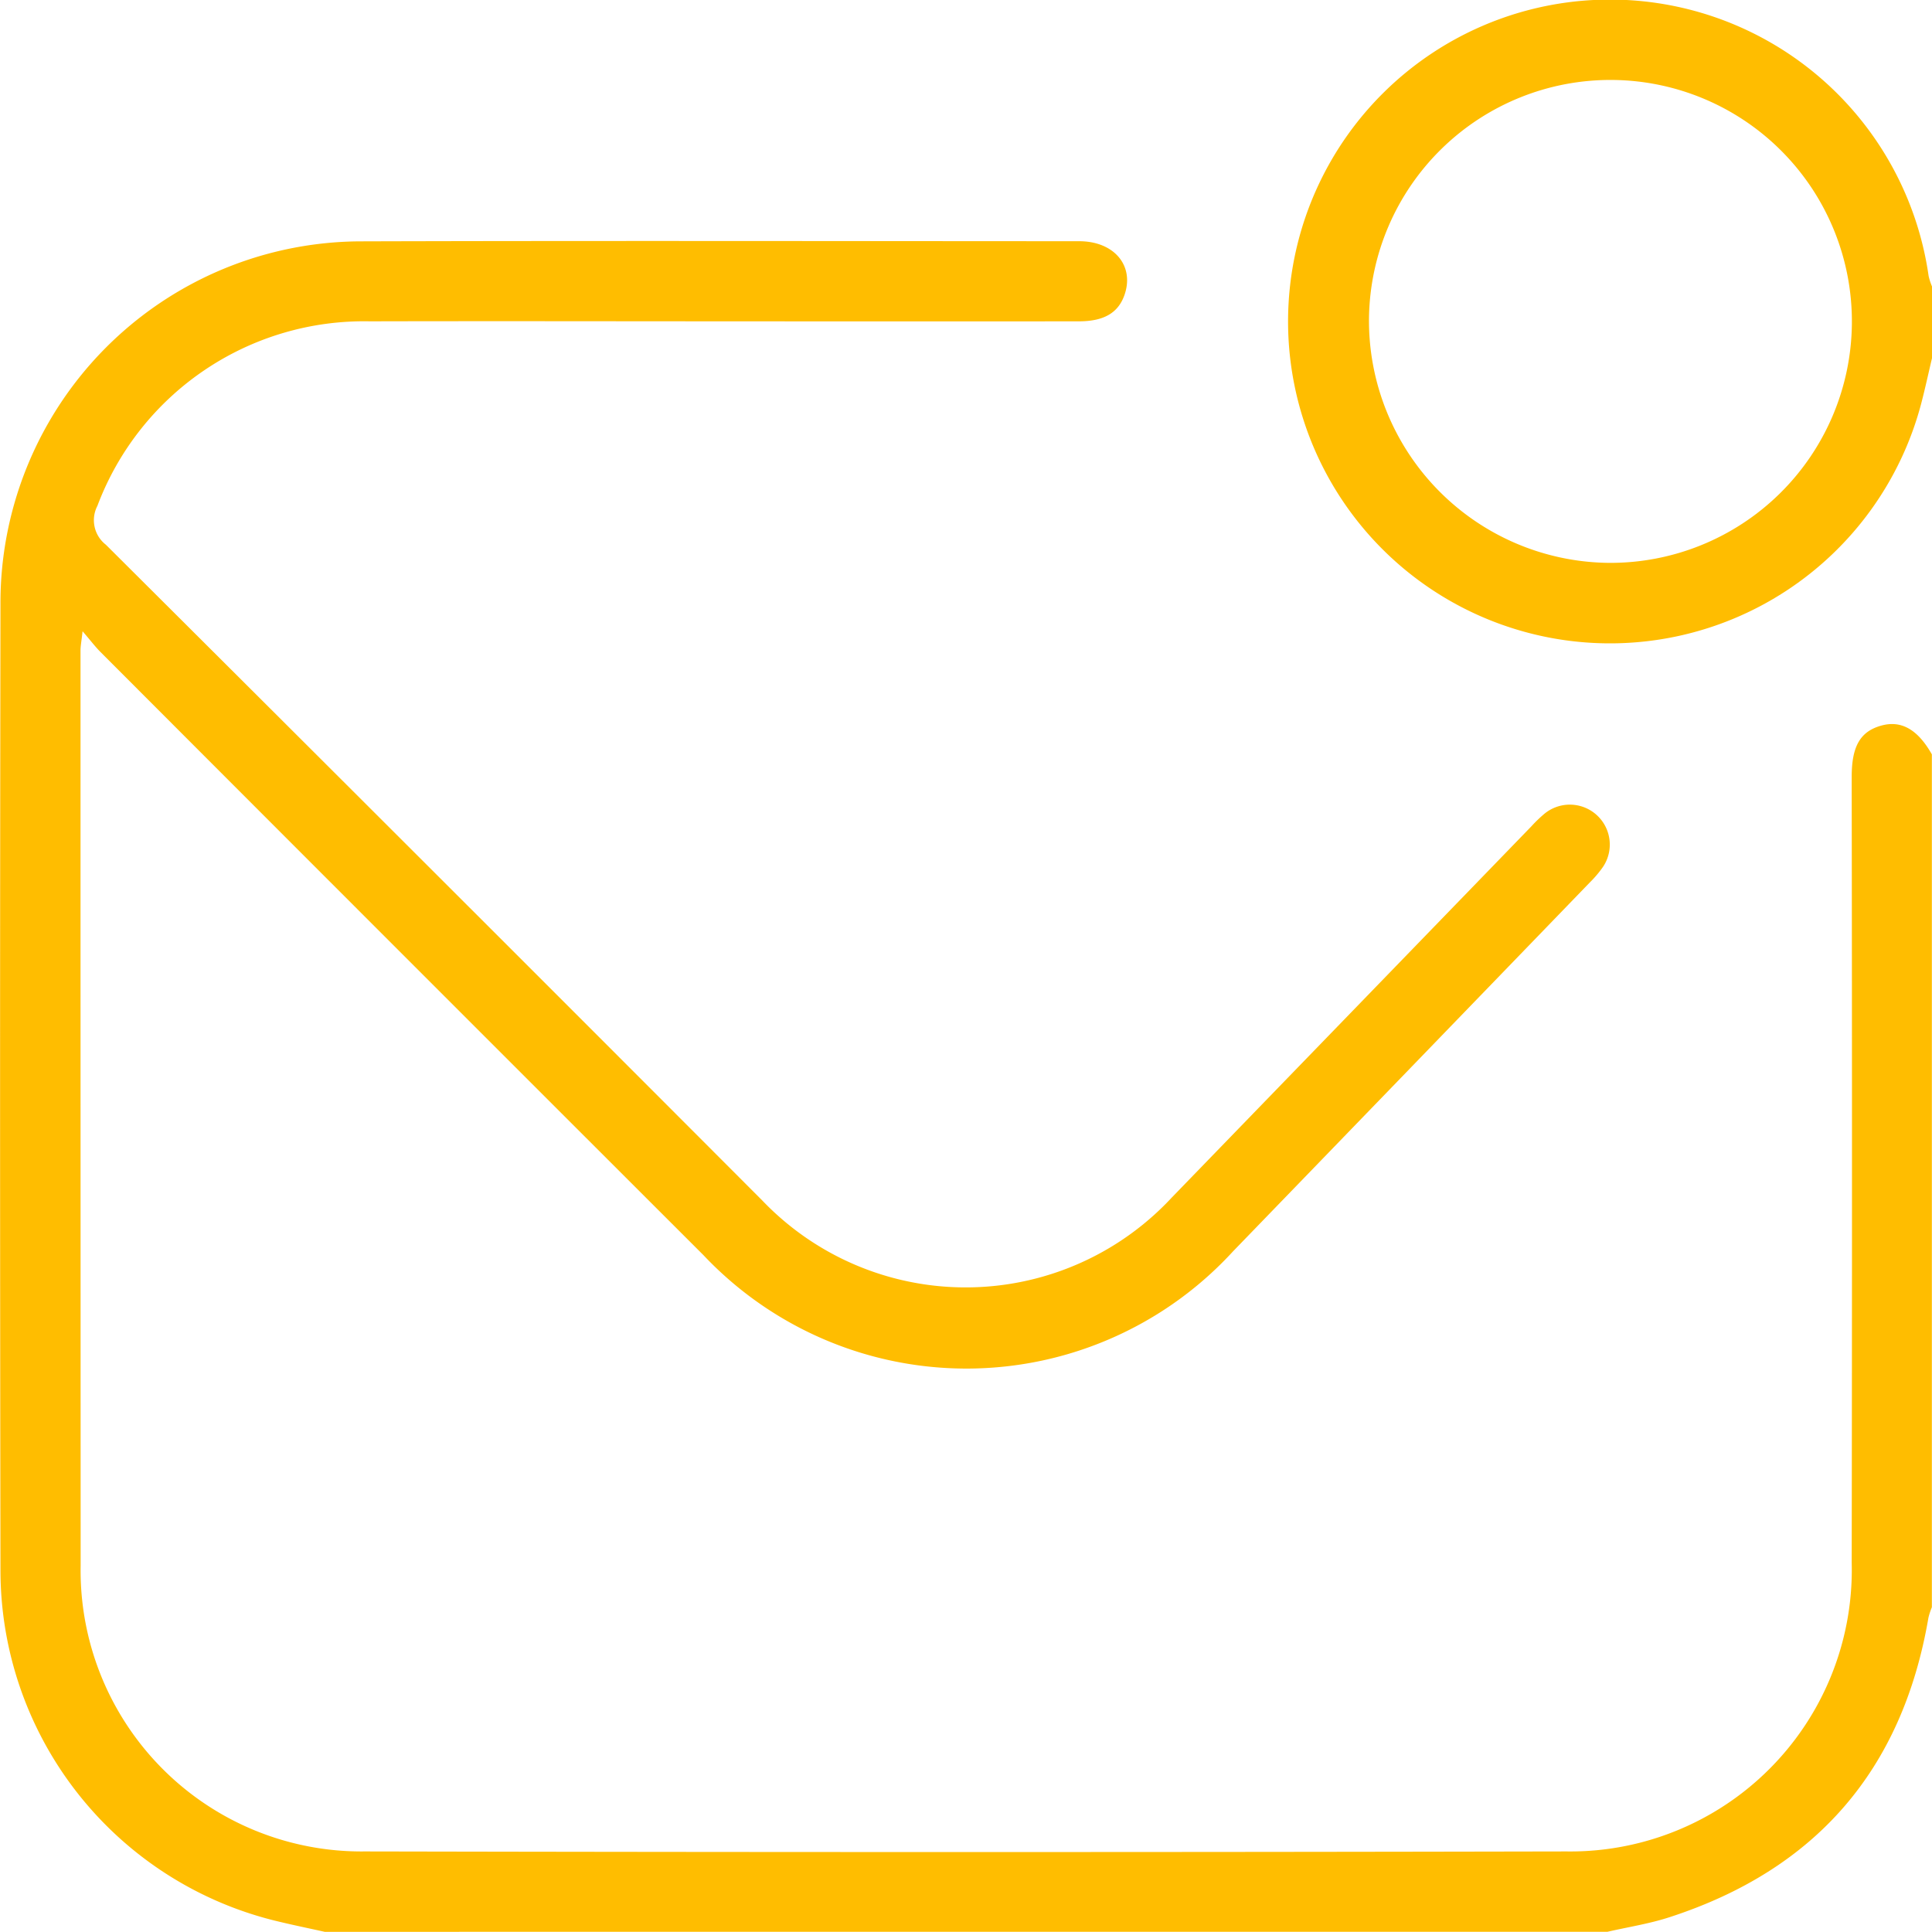 <svg xmlns="http://www.w3.org/2000/svg" width="87.03" height="87.021" viewBox="0 0 87.03 87.021"><g id="Grupo_102" data-name="Grupo 102" transform="translate(0)"><path id="Trazado_93" data-name="Trazado 93" d="M41.207,718.221c-.684-.151-1.37-.293-2.051-.456A16.265,16.265,0,0,1,26.6,701.917q-.034-21.758,0-43.515A16.28,16.28,0,0,1,42.9,642.071c10.763-.031,21.526-.009,32.29-.006,1.586,0,2.508,1.114,2.038,2.435-.282.793-.922,1.172-2.043,1.174q-7.393.007-14.785,0c-5.722,0-11.443-.014-17.165,0a12.831,12.831,0,0,0-12.268,8.311,1.4,1.4,0,0,0,.38,1.751q14.811,14.753,29.579,29.55a12.674,12.674,0,0,0,18.437-.141q8.1-8.36,16.2-16.723a5.954,5.954,0,0,1,.613-.587,1.8,1.8,0,0,1,2.616,2.409,4.976,4.976,0,0,1-.6.709q-8.031,8.31-16.069,16.615a16.292,16.292,0,0,1-23.857.17q-13.587-13.574-27.157-27.165c-.237-.238-.441-.508-.81-.938-.052.466-.093.669-.093.872q0,20.61.006,41.22A12.654,12.654,0,0,0,43.015,714.6q27.063.055,54.127,0a12.679,12.679,0,0,0,12.85-13q.026-17.38,0-34.761c0-.227,0-.453,0-.68.005-1.35.392-2.012,1.328-2.273.9-.252,1.644.167,2.283,1.294V703.6a3.205,3.205,0,0,0-.154.468q-1.759,10.285-11.681,13.5c-.9.292-1.854.438-2.782.652Z" transform="translate(-26.579 -631.199)" fill="#ffbd00"></path><path id="Trazado_94" data-name="Trazado 94" d="M311.106,610.379c-.161.68-.308,1.364-.485,2.04a14.5,14.5,0,1,1,.333-5.739,2.815,2.815,0,0,0,.153.47ZM296.534,619.6a10.877,10.877,0,1,0-10.79-11,10.912,10.912,0,0,0,10.79,11" transform="translate(-224.076 -594.245)" fill="#ffbd00"></path></g></svg>
